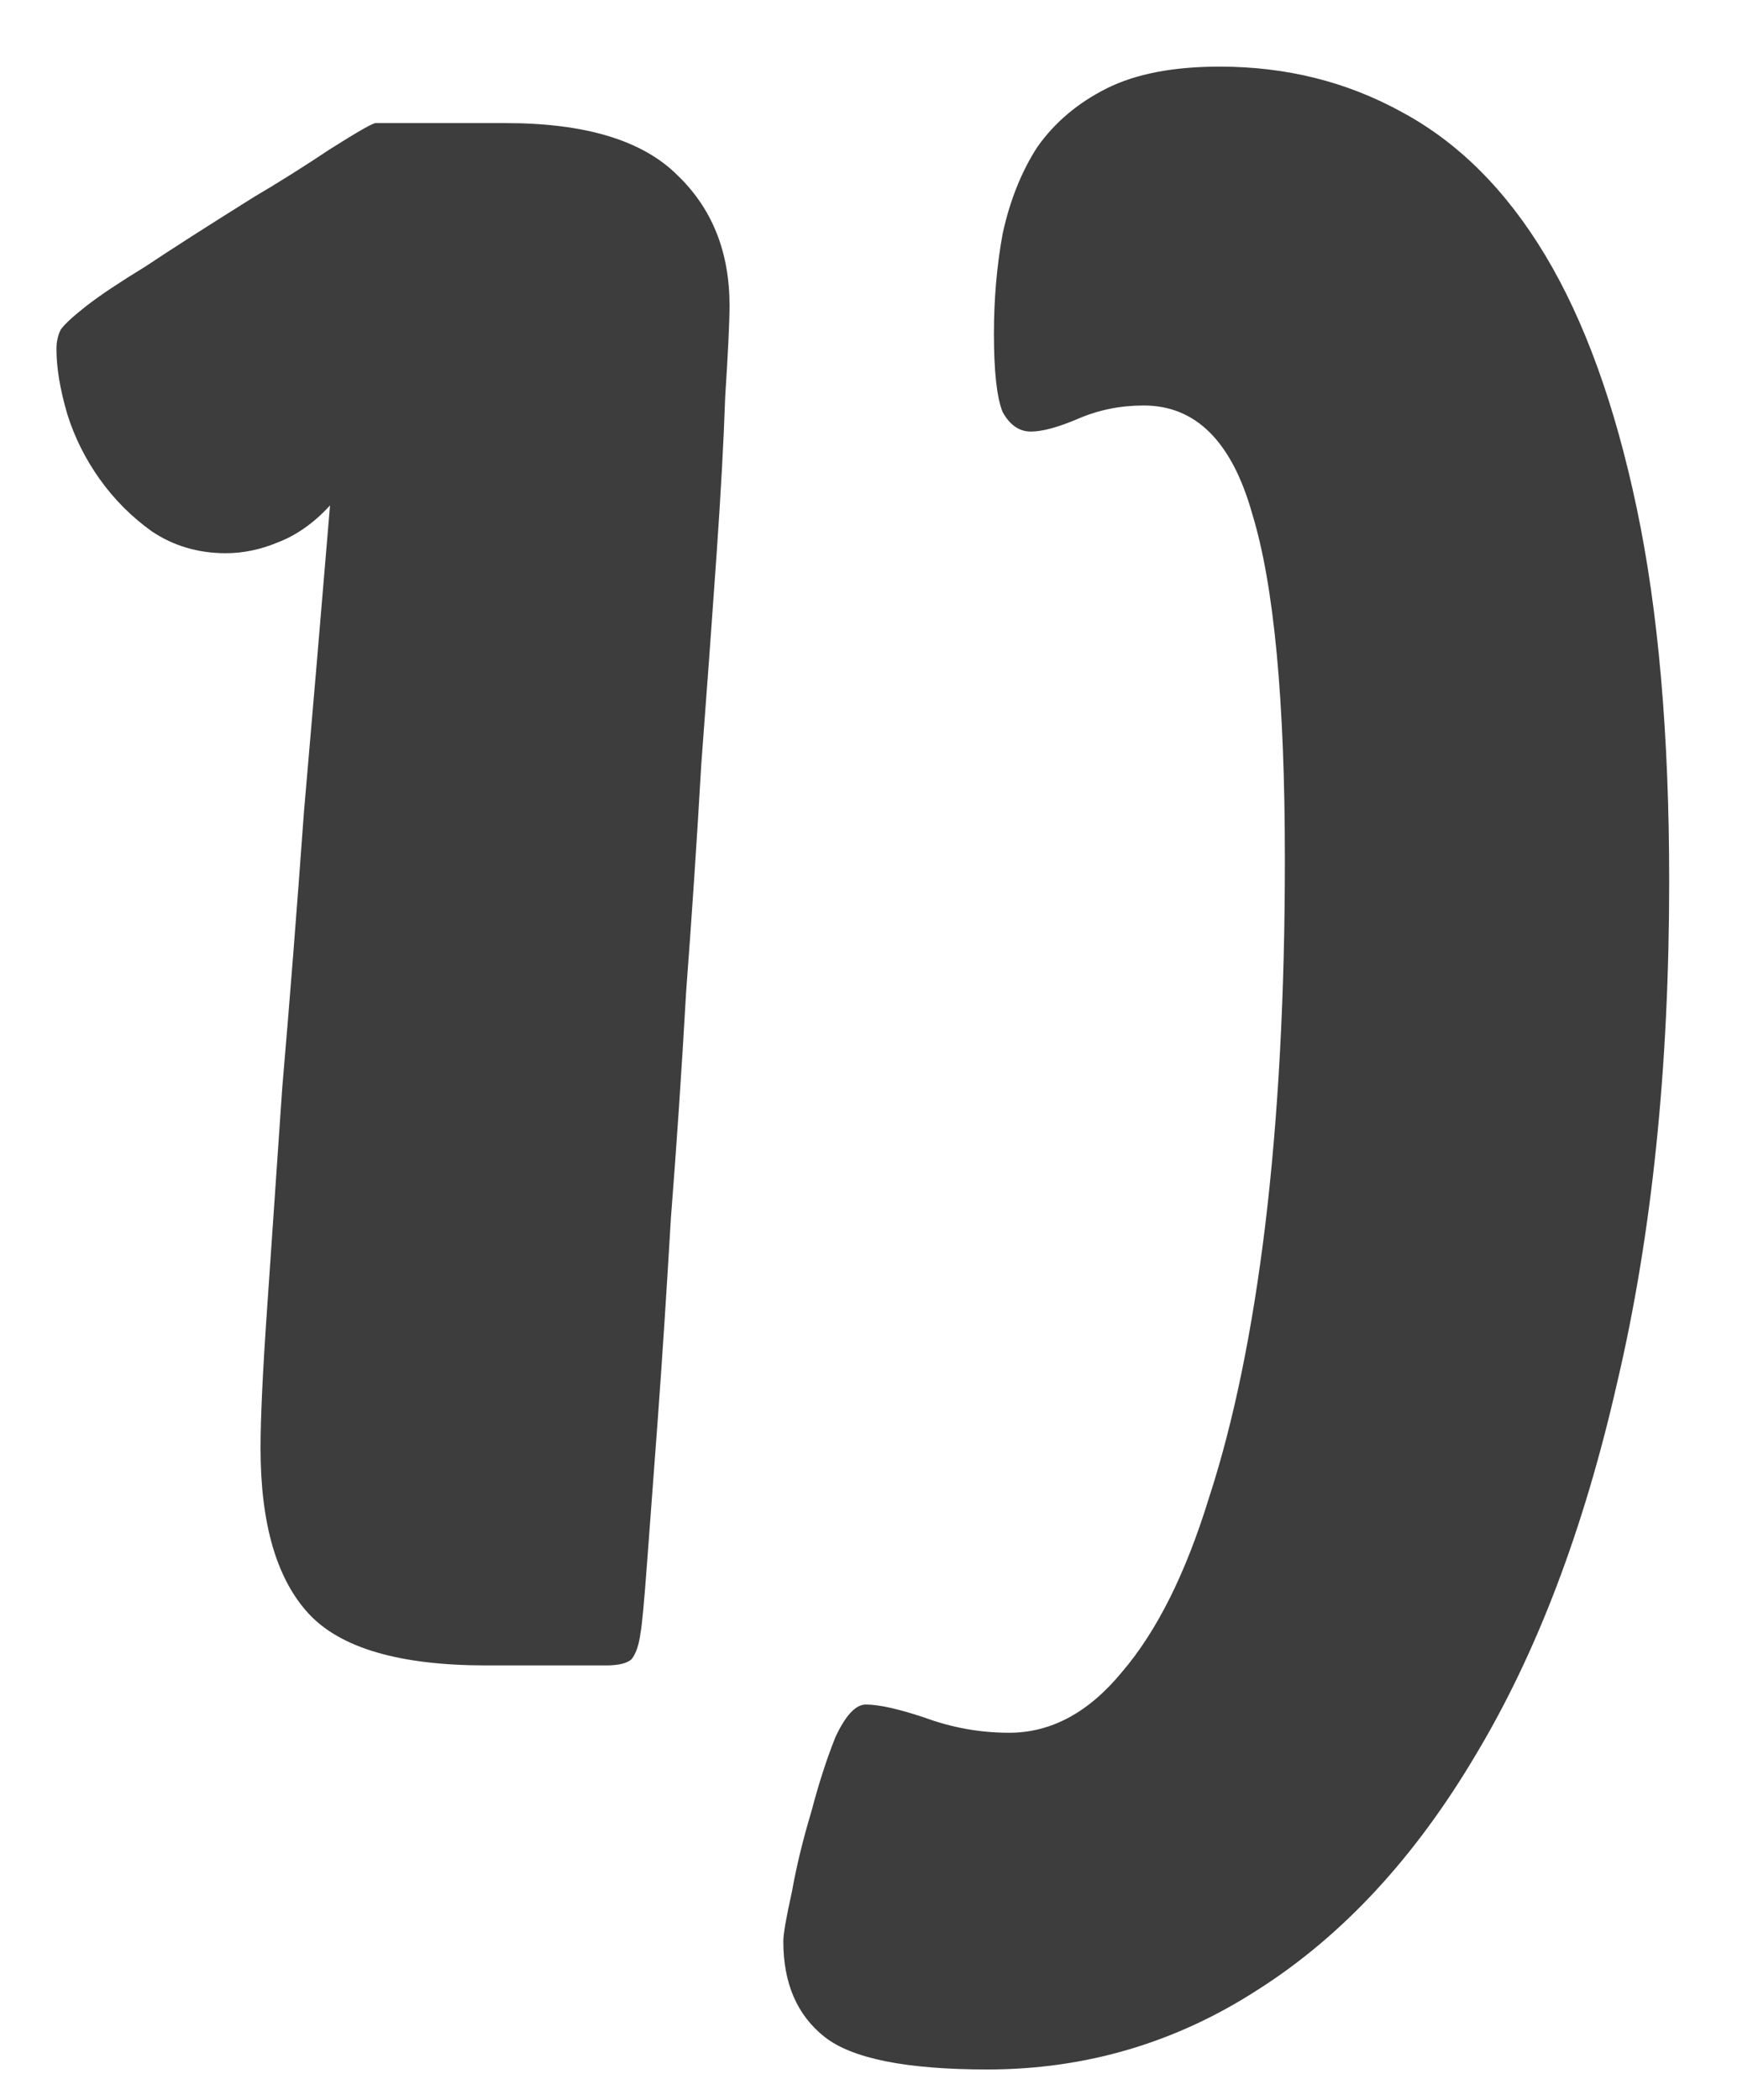 <svg xmlns="http://www.w3.org/2000/svg" width="24" height="29" viewBox="0 0 24 29" fill="none"><path d="M13.943 23.93C14.523 23.93 15.043 23.65 15.503 23.09C15.983 22.53 16.383 21.73 16.703 20.69C17.043 19.65 17.303 18.39 17.483 16.91C17.663 15.41 17.753 13.73 17.753 11.87C17.753 9.67 17.603 8.08 17.303 7.1C17.023 6.1 16.523 5.6 15.803 5.6C15.483 5.6 15.183 5.66 14.903 5.78C14.623 5.9 14.403 5.96 14.243 5.96C14.083 5.96 13.953 5.87 13.853 5.69C13.773 5.49 13.733 5.13 13.733 4.61C13.733 4.13 13.773 3.67 13.853 3.23C13.953 2.77 14.113 2.37 14.333 2.03C14.573 1.69 14.893 1.42 15.293 1.22C15.693 1.02 16.213 0.92 16.853 0.92C17.773 0.92 18.613 1.13 19.373 1.55C20.153 1.97 20.813 2.63 21.353 3.53C21.893 4.43 22.313 5.59 22.613 7.01C22.913 8.43 23.063 10.15 23.063 12.17C23.063 14.75 22.823 17.06 22.343 19.1C21.883 21.12 21.233 22.83 20.393 24.23C19.553 25.65 18.553 26.73 17.393 27.47C16.253 28.21 15.003 28.58 13.643 28.58C12.523 28.58 11.773 28.43 11.393 28.13C11.013 27.83 10.823 27.39 10.823 26.81C10.823 26.71 10.863 26.48 10.943 26.12C11.003 25.78 11.093 25.41 11.213 25.01C11.313 24.63 11.423 24.29 11.543 23.99C11.683 23.69 11.823 23.54 11.963 23.54C12.143 23.54 12.413 23.6 12.773 23.72C13.153 23.86 13.543 23.93 13.943 23.93Z" fill="#3D3D3D"></path><path d="M3.51 2.72C3.85 2.52 4.2 2.3 4.56 2.06C4.94 1.82 5.15 1.7 5.19 1.7H6.99C8.09 1.7 8.88 1.94 9.36 2.42C9.84 2.88 10.08 3.48 10.08 4.22C10.08 4.44 10.06 4.86 10.02 5.48C10 6.08 9.96 6.81 9.9 7.67C9.84 8.53 9.77 9.49 9.69 10.55C9.63 11.59 9.56 12.64 9.48 13.7C9.42 14.76 9.35 15.8 9.27 16.82C9.21 17.84 9.15 18.76 9.09 19.58C9.03 20.38 8.98 21.05 8.94 21.59C8.9 22.13 8.87 22.45 8.85 22.55C8.83 22.71 8.79 22.83 8.73 22.91C8.67 22.97 8.55 23 8.37 23H6.72C5.52 23 4.7 22.76 4.26 22.28C3.82 21.8 3.6 21.04 3.6 20C3.6 19.58 3.63 18.94 3.69 18.08C3.75 17.2 3.82 16.18 3.9 15.02C4 13.86 4.1 12.59 4.2 11.21C4.32 9.83 4.44 8.42 4.56 6.98C4.34 7.22 4.1 7.39 3.84 7.49C3.6 7.59 3.36 7.64 3.12 7.64C2.74 7.64 2.4 7.54 2.1 7.34C1.82 7.14 1.58 6.9 1.38 6.62C1.18 6.34 1.03 6.04 0.93 5.72C0.83 5.38 0.78 5.08 0.78 4.82C0.78 4.72 0.8 4.63 0.84 4.55C0.9 4.47 1.02 4.36 1.2 4.22C1.38 4.08 1.65 3.9 2.01 3.68C2.37 3.44 2.87 3.12 3.51 2.72Z" fill="#3D3D3D"></path></svg>